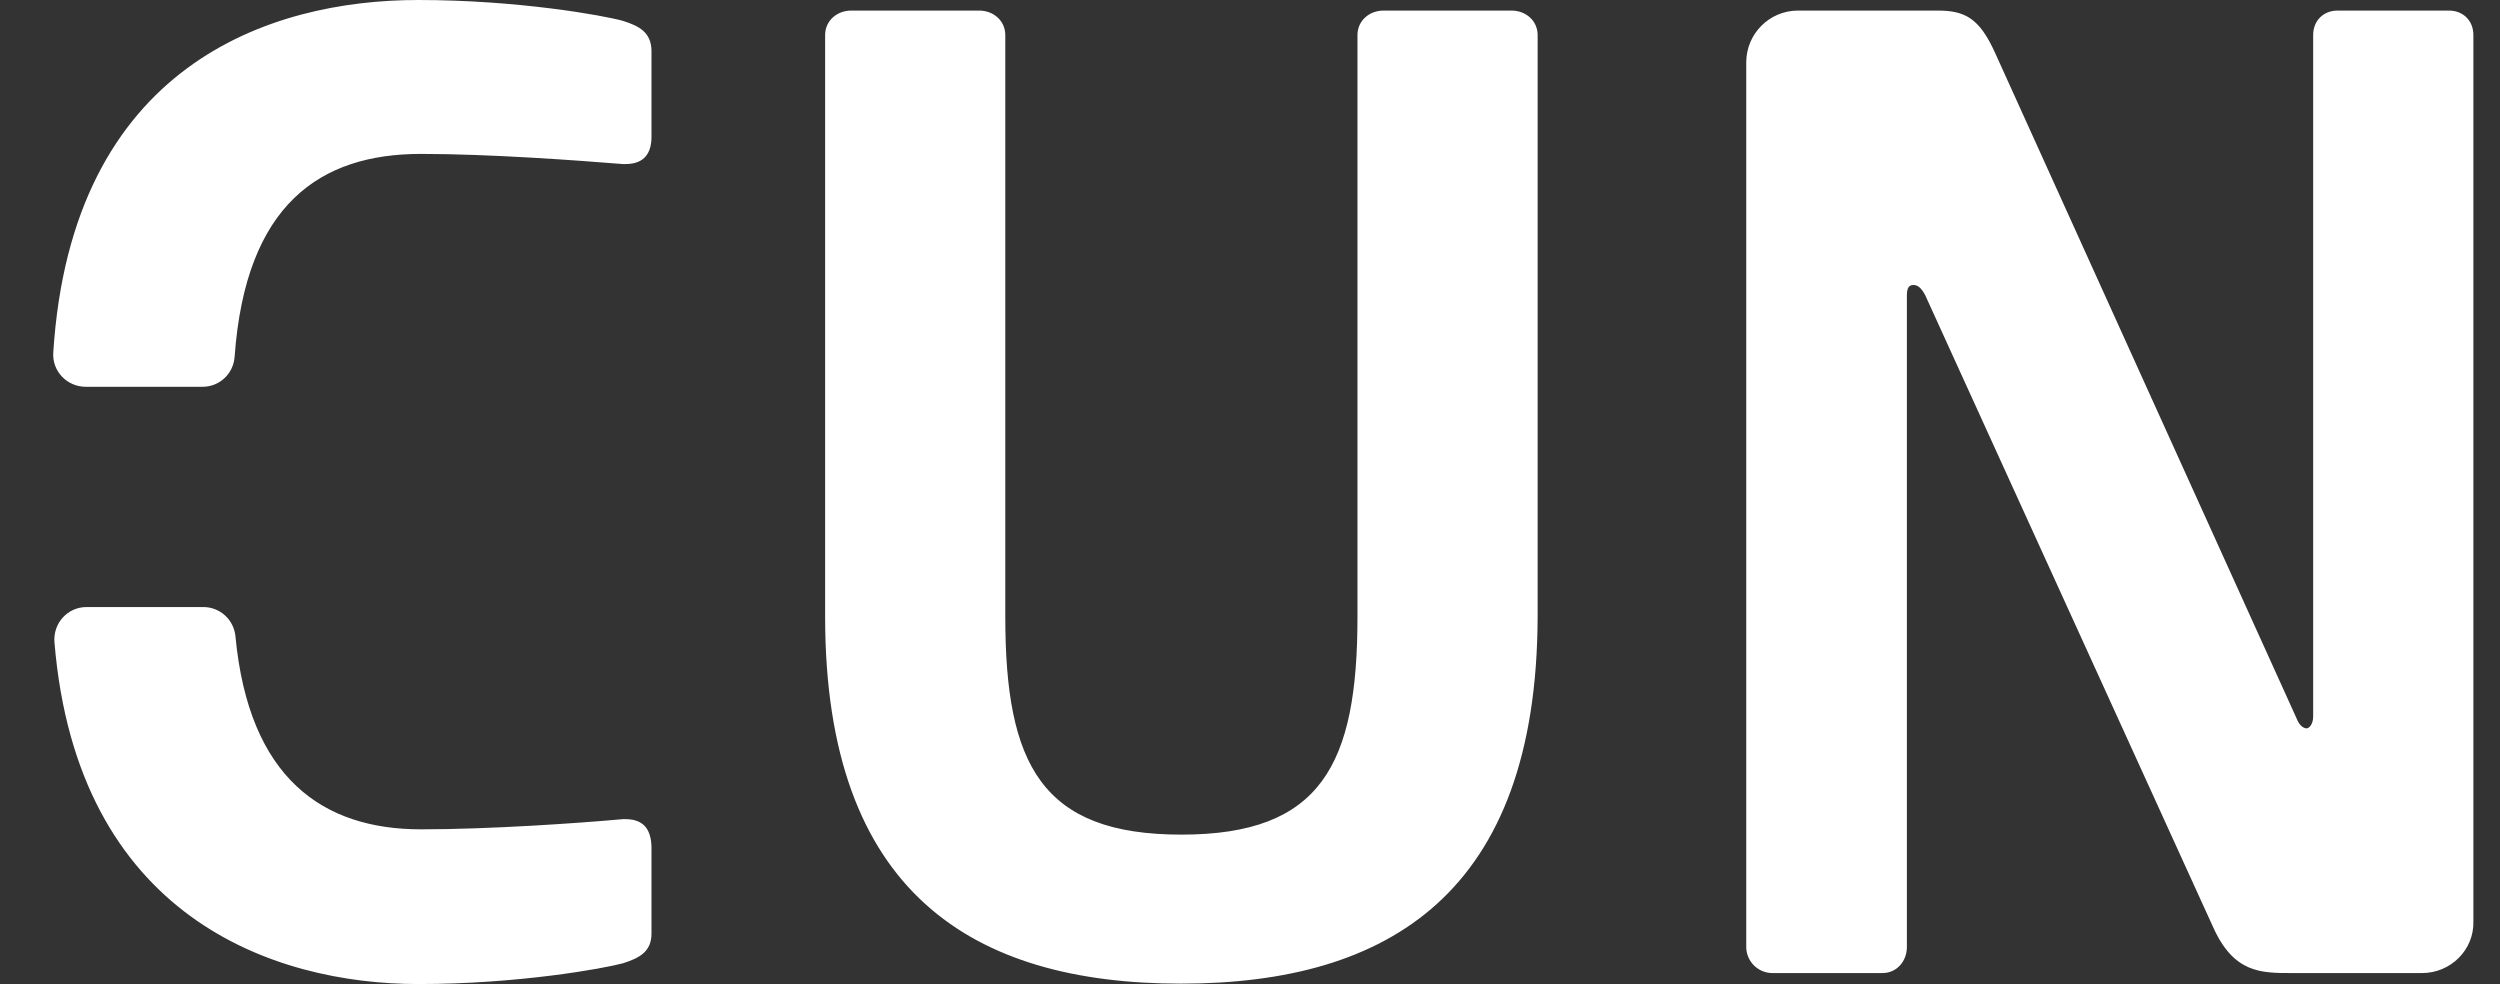 <svg xmlns="http://www.w3.org/2000/svg" width="94" height="37" viewBox="0 0 94 37"><rect x="0" y="0" width="94" height="37" fill="#333333" stroke="none"/><g fill="none" fill-rule="evenodd" transform="translate(.905)"><rect width="93" height="37"/><path fill="#FFF" fill-rule="nonzero" d="M42.404 36.985C34.576 36.985 29.025 33.571 29.025 23.192L29.025 1.317C29.025.781 29.468.398 30.004.398L34.82.398C35.355.398 35.799.781 35.799 1.317L35.799 23.192C35.799 28.749 37.16 31.382 42.42 31.382 47.68 31.382 49.041 28.749 49.041 23.192L49.041 1.317C49.041.781 49.484.398 50.019.398L54.836.398C55.371.398 55.815.781 55.815 1.317L55.815 23.192C55.784 33.571 50.233 36.985 42.404 36.985ZM89.073 36.587 84.164 36.587C83.002 36.587 81.978 36.587 81.198 34.826L70.387 11.098C70.234 10.808 70.096 10.716 69.944 10.716 69.791 10.716 69.699 10.808 69.699 11.098L69.699 35.607C69.699 36.143 69.317 36.587 68.781 36.587L64.638 36.587C64.102 36.587 63.659 36.143 63.659 35.607L63.659 2.342C63.659 1.271 64.531.398 65.601.398L70.861.398C71.886.398 72.421.689 73.002 1.959L84.348 27.004C84.439 27.249 84.592 27.386 84.73 27.386 84.822 27.386 84.975 27.233 84.975 26.942L84.975 1.317C84.975.781 85.357.398 85.892.398L90.082.398C90.617.398 90.999.781 90.999 1.317L90.999 34.643C91.03 35.714 90.143 36.587 89.073 36.587ZM21.41.781C20.691.582 17.48 0 13.719 0 8.153 0 .691 2.434.003 13.257-.043 13.961.522 14.543 1.226 14.543L5.614 14.543C6.257 14.543 6.777 14.053 6.822 13.41 7.235 7.669 10.049 5.787 13.826 5.787 16.41 5.787 19.713 6.031 21.425 6.169 21.471 6.169 21.517 6.169 21.517 6.169 22.251 6.169 22.496 5.725 22.496 5.144L22.496 1.898C22.48 1.225 22.052.98 21.41.781ZM21.517 30.8C21.517 30.8 21.471 30.8 21.425 30.8 19.728 30.953 16.41 31.183 13.826 31.183 10.141 31.183 7.358 29.269 6.853 23.927 6.792 23.299 6.272 22.825 5.645 22.825L1.256 22.825C.538 22.825-.013 23.437.048 24.156.905 34.459 8.244 37 13.734 37 17.48 37 20.691 36.418 21.425 36.219 22.052 36.02 22.496 35.775 22.496 35.102L22.496 31.841C22.48 31.229 22.236 30.8 21.517 30.8Z" transform="translate(1.095)"/></g></svg>